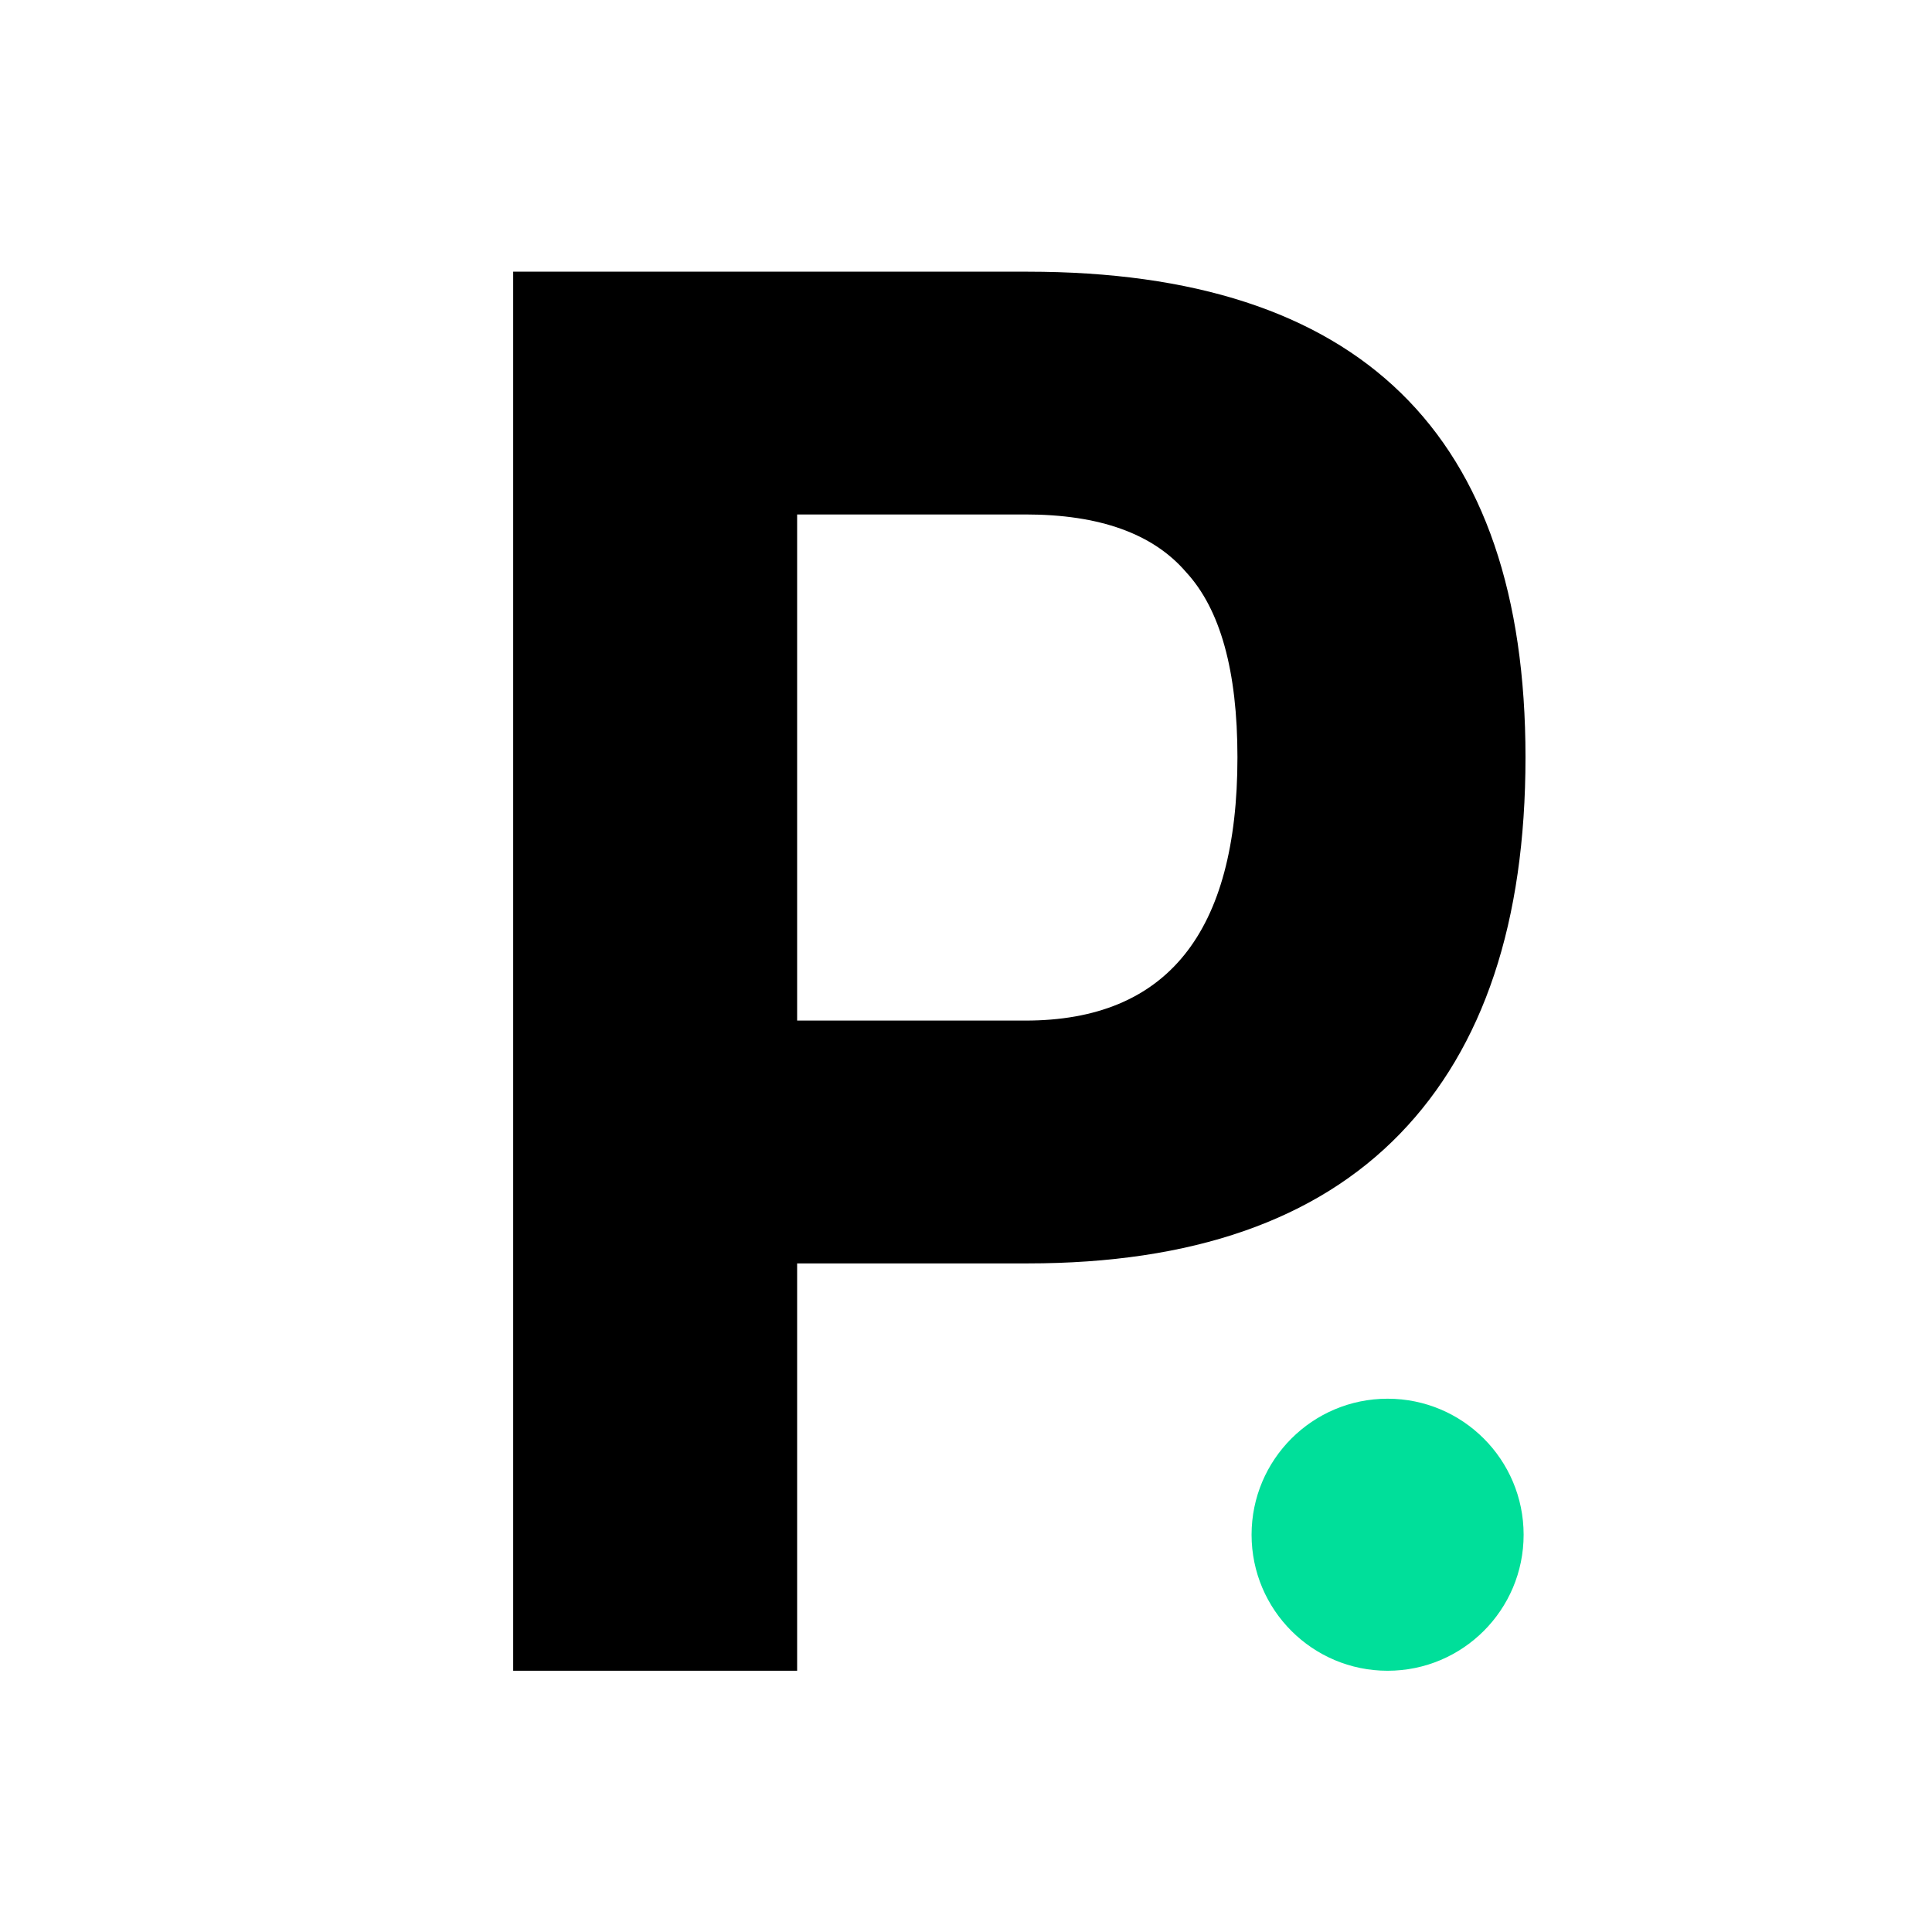 
<svg xmlns="http://www.w3.org/2000/svg" width="32" height="32" viewBox="0 0 32 32" fill="none">
  <g filter="url(#filter0_d_448_159)">
    <path d="M16.52 20.426H12.703V27.173H8V4H16.52C22.018 4 24.767 6.681 24.767 12.043C24.767 14.769 24.074 16.848 22.688 18.279C21.302 19.71 19.246 20.426 16.52 20.426ZM12.703 8.021V16.404H16.485C18.826 16.404 19.996 14.95 19.996 12.043C19.996 10.611 19.712 9.589 19.144 8.975C18.598 8.339 17.712 8.021 16.485 8.021H12.703Z" fill="black"/>
  </g>
  <g filter="url(#filter1_d_448_159)">
    <circle cx="22.483" cy="24.92" r="2.253" fill="#00DF9A"/>
  </g>
  <defs>
    <filter id="filter0_d_448_159" x="4.5" y="0.5" width="24.767" height="31.173" filterUnits="userSpaceOnUse" color-interpolation-filters="sRGB">
      <feFlood flood-opacity="0" result="BackgroundImageFix"/>
      <feColorMatrix in="SourceAlpha" type="matrix" values="0 0 0 0 0 0 0 0 0 0 0 0 0 0 0 0 0 0 127 0" result="hardAlpha"/>
      <feOffset dx="0.5" dy="0.5"/>
      <feGaussianBlur stdDeviation="2"/>
      <feComposite in2="hardAlpha" operator="out"/>
      <feColorMatrix type="matrix" values="0 0 0 0 0 0 0 0 0 0 0 0 0 0 0 0 0 0 0.07 0"/>
      <feBlend mode="normal" in2="BackgroundImageFix" result="effect1_dropShadow_448_159"/>
      <feBlend mode="normal" in="SourceGraphic" in2="effect1_dropShadow_448_159" result="shape"/>
    </filter>
    <filter id="filter1_d_448_159" x="16.73" y="19.167" width="12.506" height="12.506" filterUnits="userSpaceOnUse" color-interpolation-filters="sRGB">
      <feFlood flood-opacity="0" result="BackgroundImageFix"/>
      <feColorMatrix in="SourceAlpha" type="matrix" values="0 0 0 0 0 0 0 0 0 0 0 0 0 0 0 0 0 0 127 0" result="hardAlpha"/>
      <feOffset dx="0.5" dy="0.5"/>
      <feGaussianBlur stdDeviation="2"/>
      <feComposite in2="hardAlpha" operator="out"/>
      <feColorMatrix type="matrix" values="0 0 0 0 0 0 0 0 0 0 0 0 0 0 0 0 0 0 0.07 0"/>
      <feBlend mode="normal" in2="BackgroundImageFix" result="effect1_dropShadow_448_159"/>
      <feBlend mode="normal" in="SourceGraphic" in2="effect1_dropShadow_448_159" result="shape"/>
    </filter>
  </defs>
</svg>